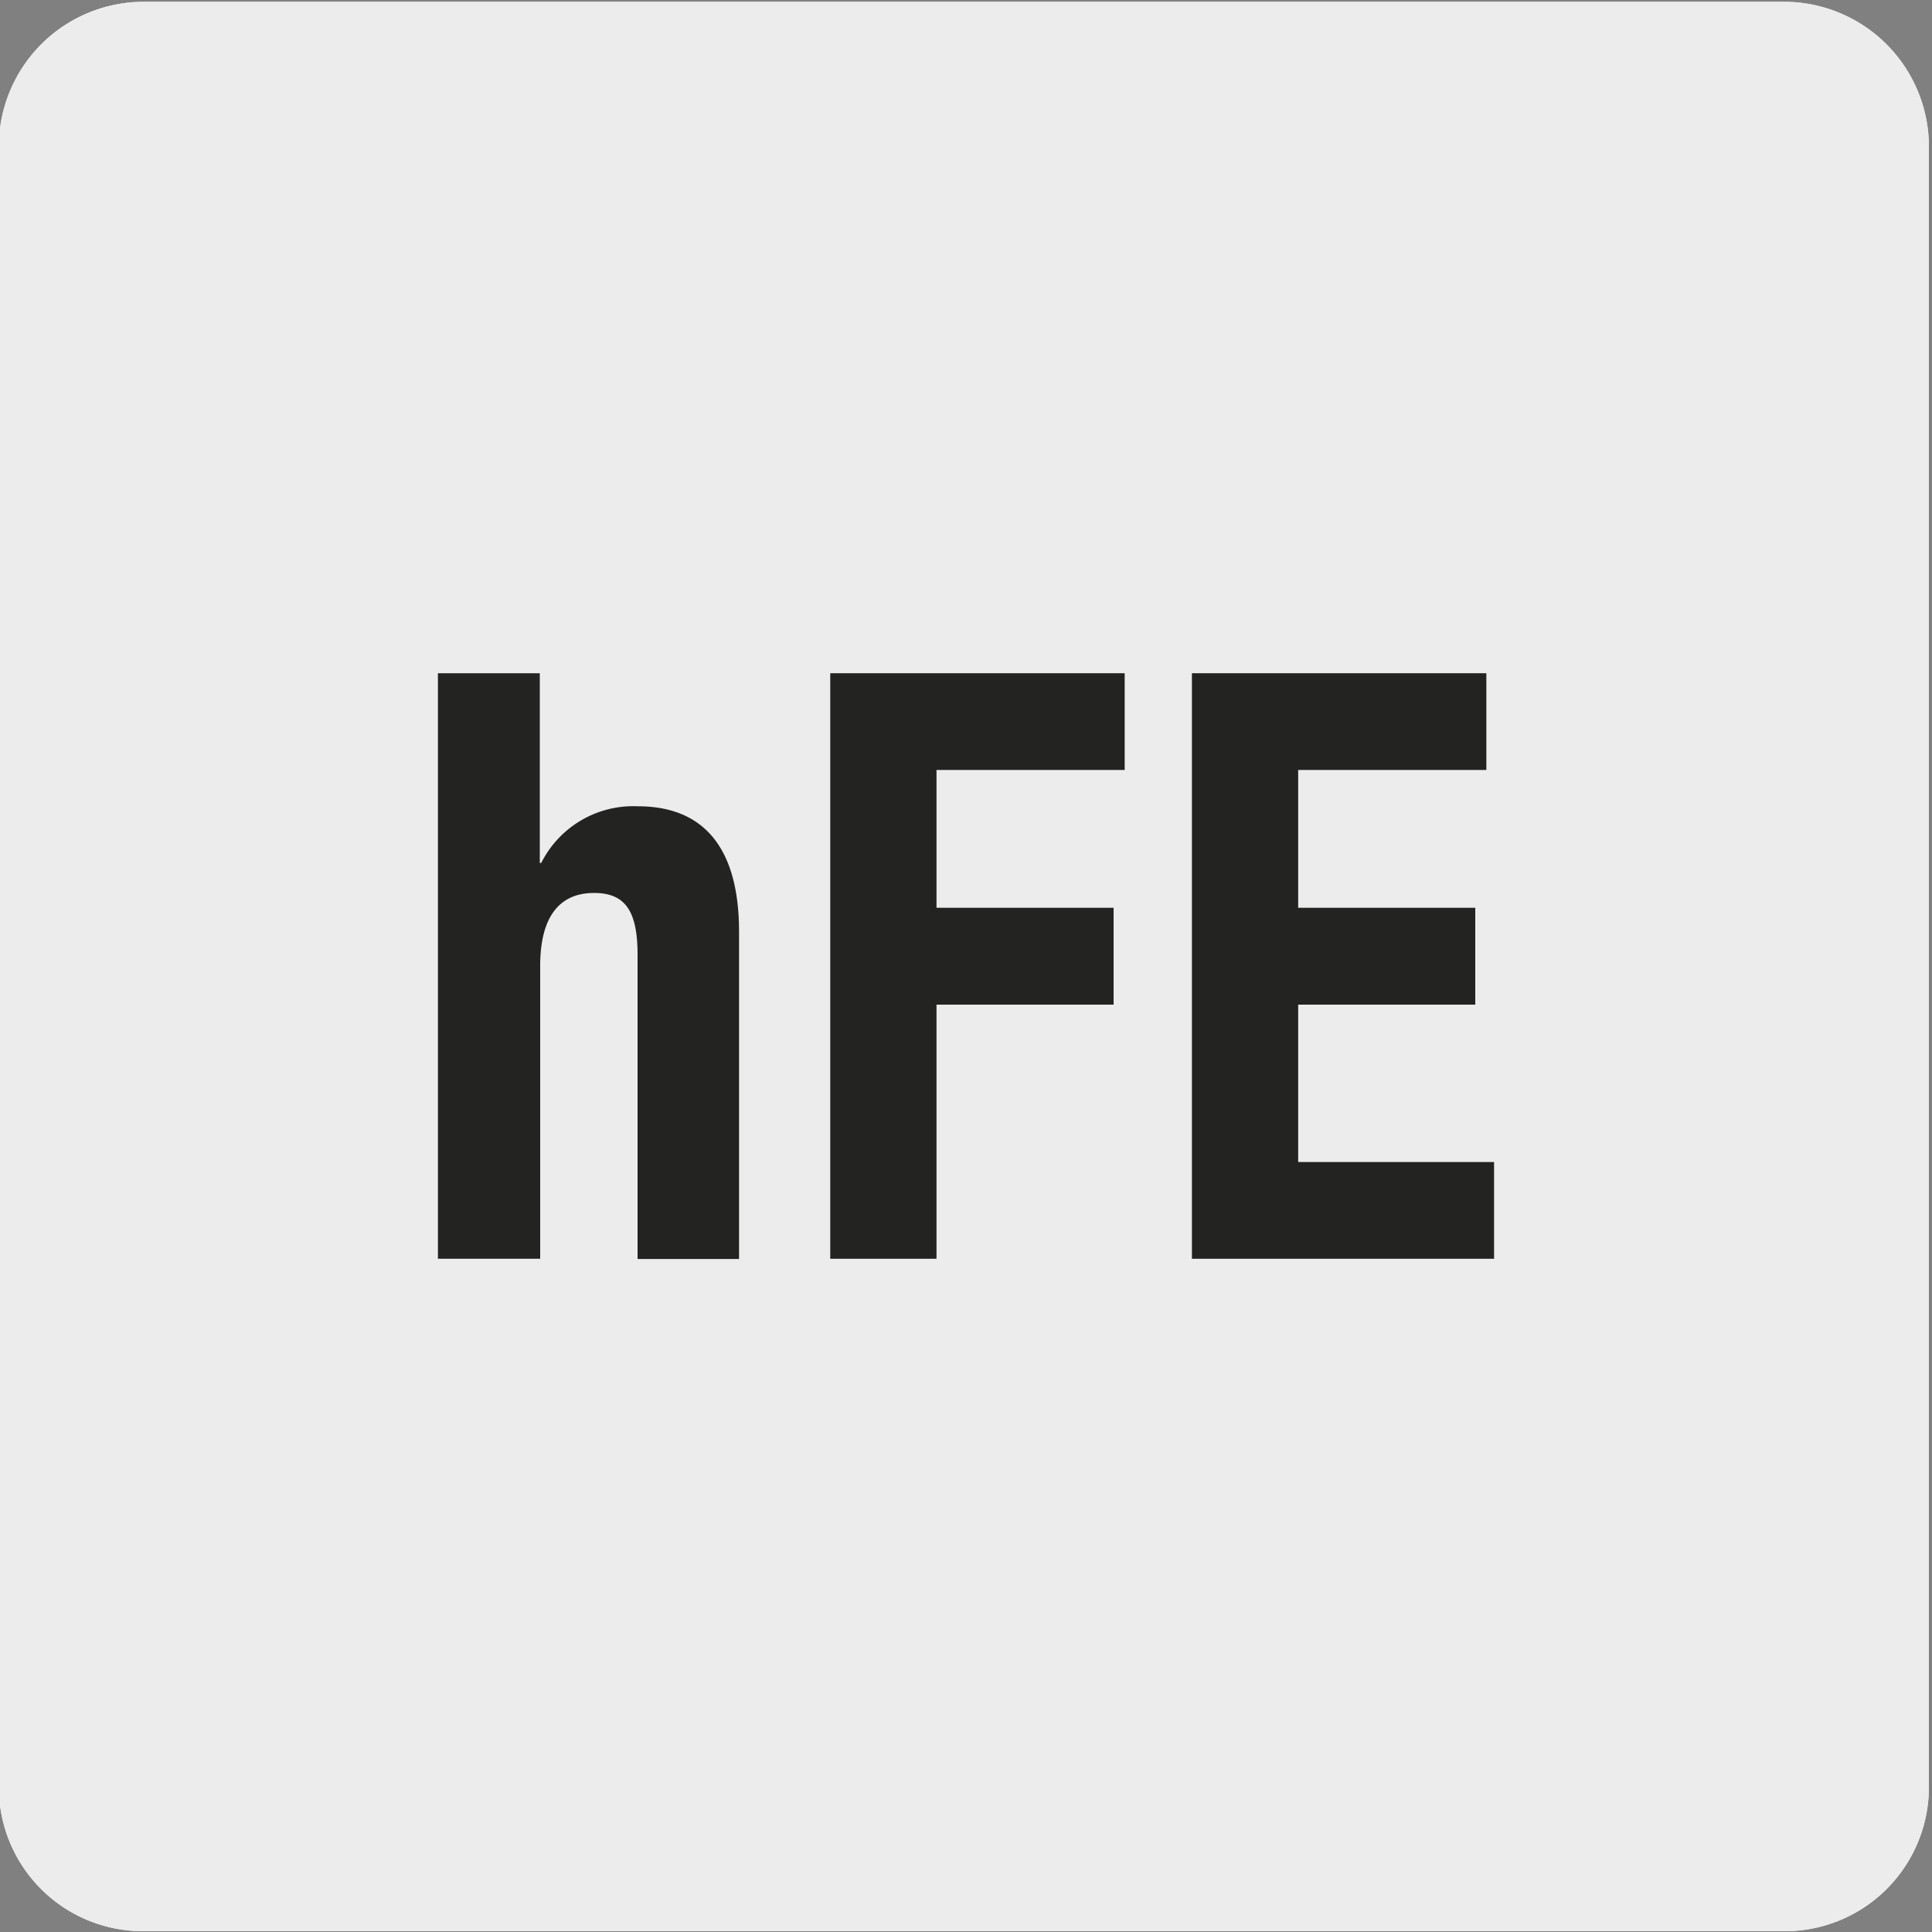 <svg viewBox="0 0 150 150" xmlns="http://www.w3.org/2000/svg"><rect x="0" y="0" width="150" height="150" fill="#808080" stroke="none"/><path d="m11.16.14h127.31a11.25 11.25 0 0 1 11.29 11.21v127.4a11.19 11.19 0 0 1 -11.19 11.19h-127.47a11.19 11.19 0 0 1 -11.19-11.19v-127.37a11.25 11.25 0 0 1 11.25-11.24z" fill="#edecec"/><path d="m11.16.14h127.31a11.25 11.25 0 0 1 11.29 11.21v127.4a11.19 11.19 0 0 1 -11.19 11.19h-127.47a11.19 11.19 0 0 1 -11.19-11.19v-127.37a11.25 11.25 0 0 1 11.25-11.24z" fill="#edecec"/><g fill="#232321"><path d="m34 52.27h7.91v14.73h.11a8 8 0 0 1 7.51-4.4c4.92 0 7.85 3 7.85 9.75v25.4h-7.88v-23.64c0-3.44-1-4.78-3.38-4.78-2.69 0-4.18 1.85-4.18 5.67v22.73h-7.94z"/><path d="m64.46 52.27h22.86v7.51h-14.61v10.7h13.75v7.52h-13.75v19.73h-8.25z"/><path d="m115.4 52.27v7.51h-14.61v10.7h13.75v7.52h-13.75v12.22h15.21v7.51h-23.46v-45.46z"/></g></svg>